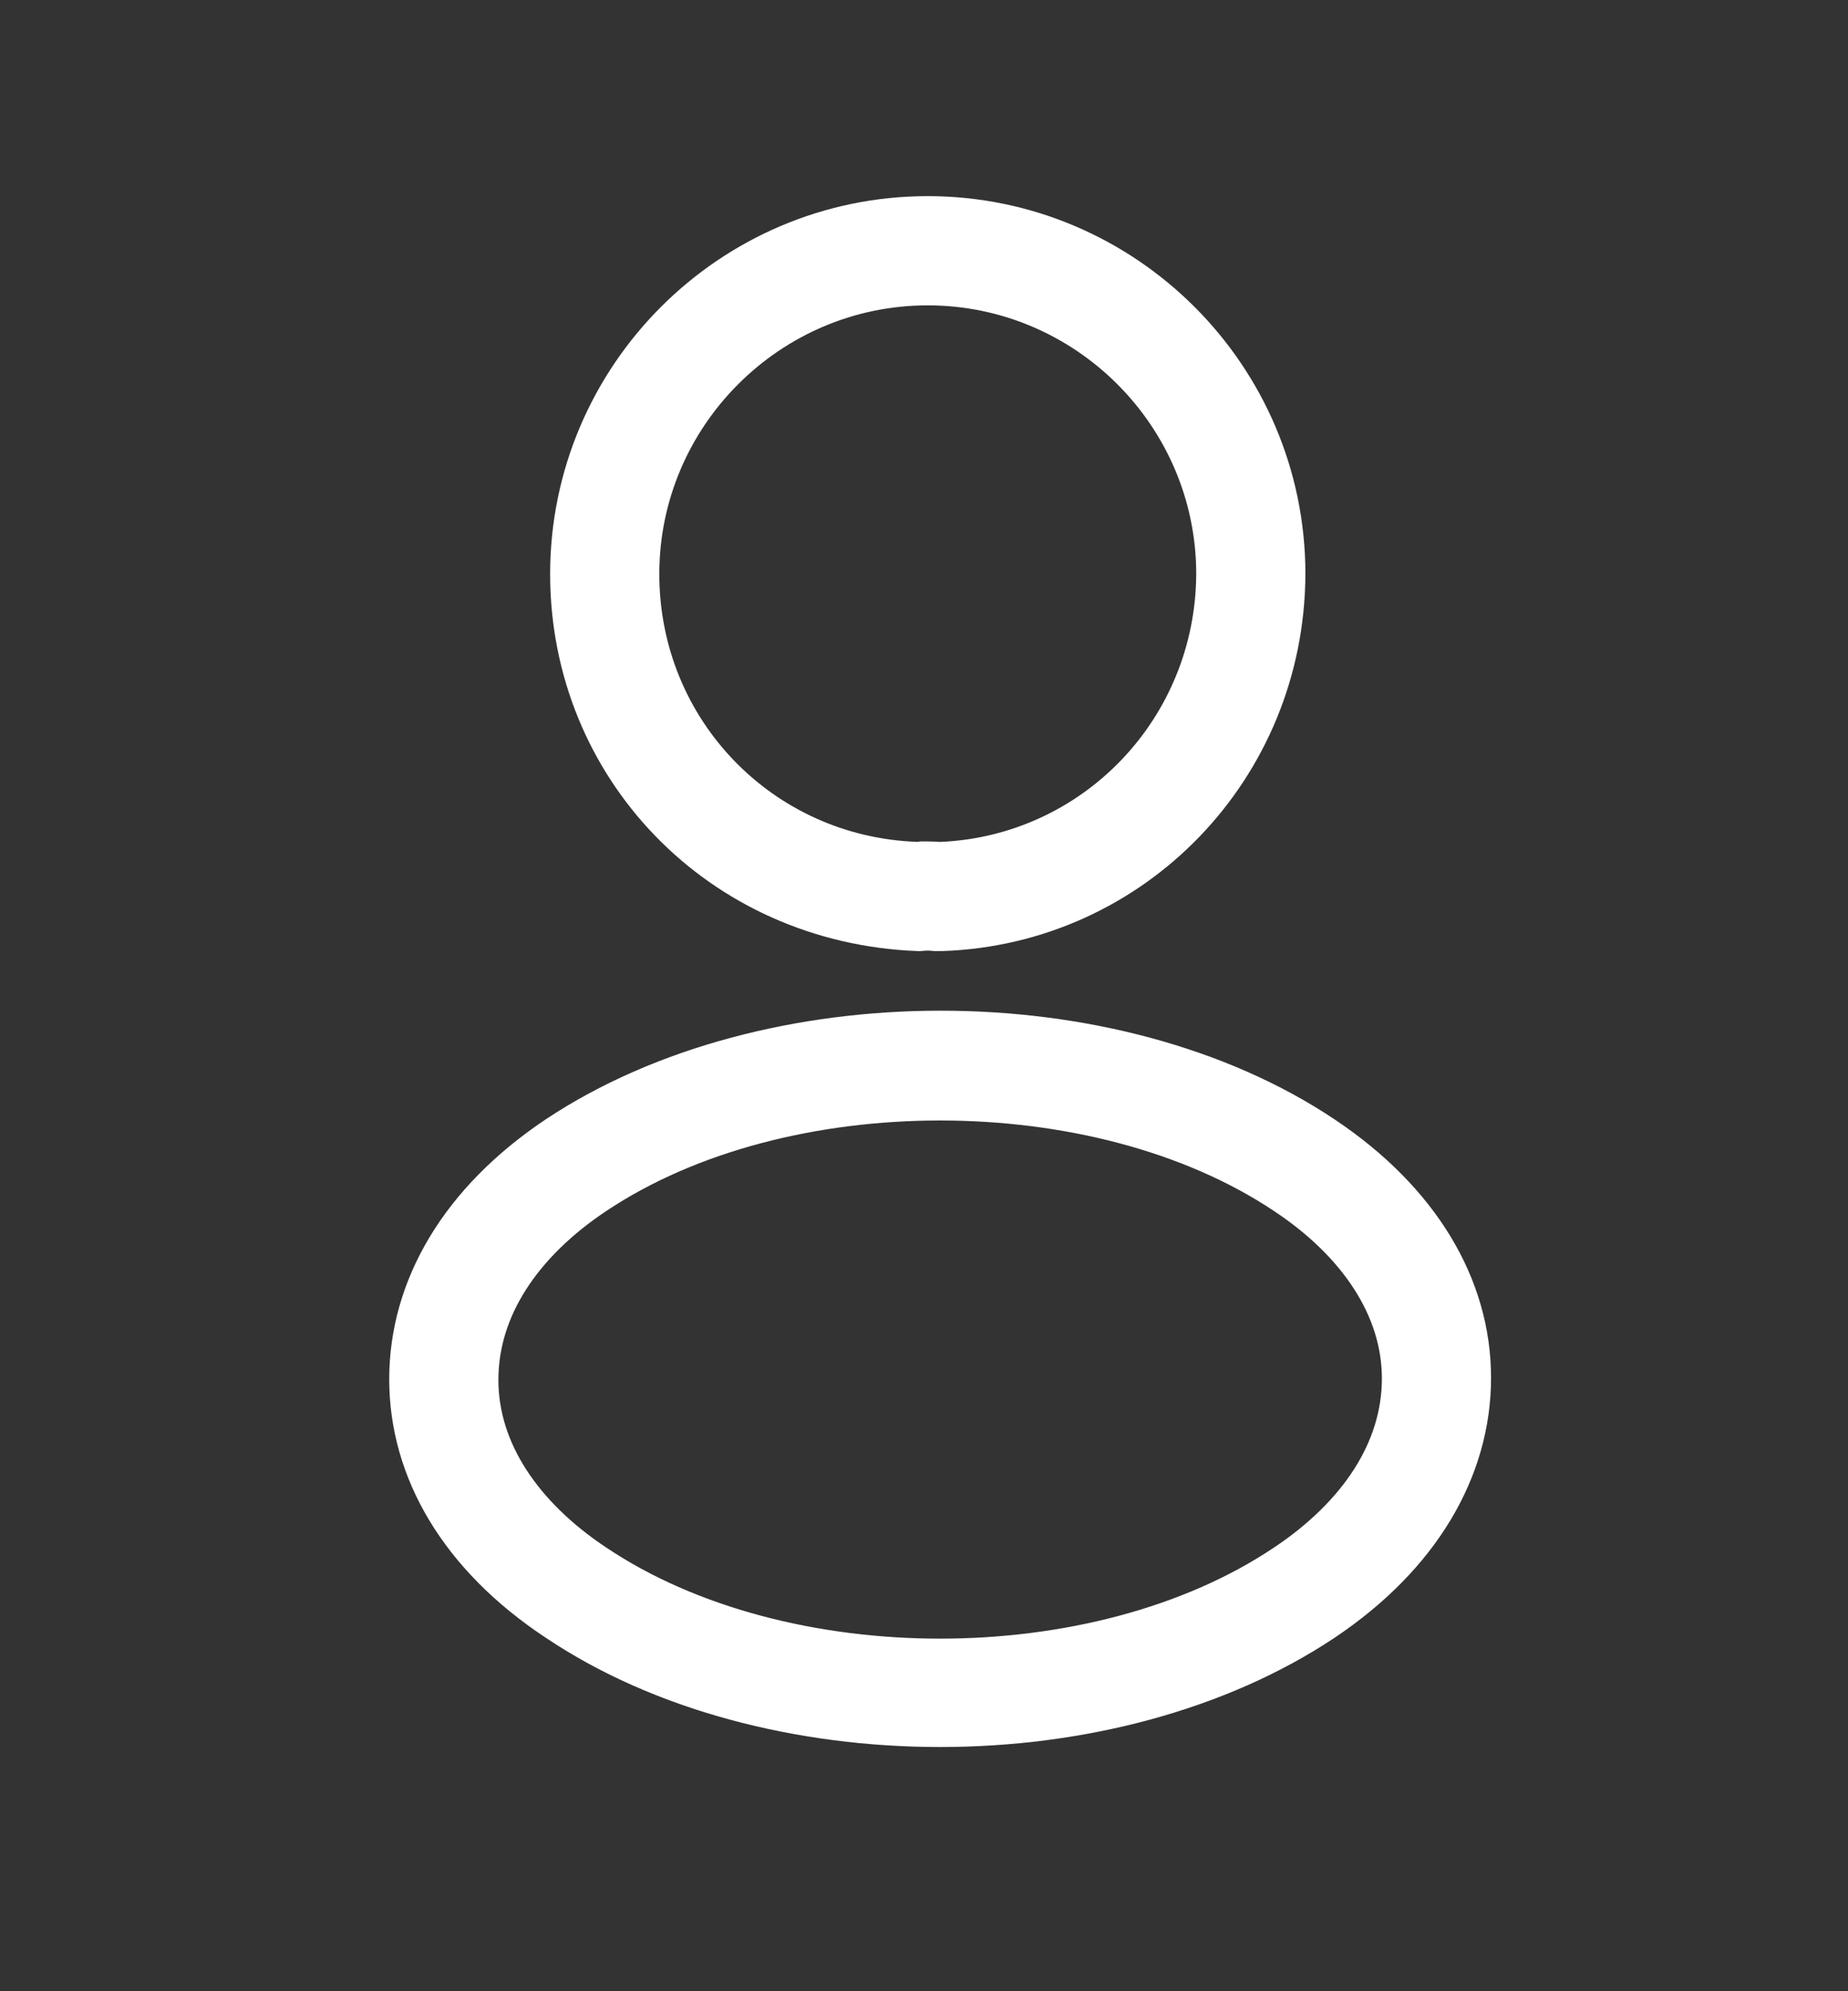 <svg width="13" height="14" viewBox="0 0 13 14" fill="none" xmlns="http://www.w3.org/2000/svg">
<rect x="0" y="0" width="13" height="14" fill="#333333" stroke="none"/>
<path d="M6.446 6.175L6.476 6.176L6.497 6.172C6.502 6.172 6.51 6.172 6.521 6.172C6.544 6.172 6.572 6.173 6.599 6.175L6.615 6.176L6.63 6.175C7.771 6.123 8.665 5.186 8.671 4.037V4.036C8.671 2.855 7.707 1.891 6.526 1.891C5.346 1.891 4.382 2.855 4.382 4.036C4.382 5.197 5.289 6.135 6.446 6.175ZM6.492 6.172C6.492 6.172 6.493 6.172 6.493 6.172L6.492 6.172ZM9.246 8.083L9.246 8.083C9.899 8.519 10.233 9.091 10.233 9.687C10.233 10.284 9.903 10.862 9.246 11.302C8.528 11.78 7.577 12.027 6.613 12.027C5.649 12.027 4.693 11.78 3.982 11.302L3.98 11.301C3.323 10.866 2.994 10.294 2.994 9.697C2.994 9.1 3.323 8.523 3.981 8.083C4.698 7.607 5.652 7.362 6.617 7.362C7.583 7.362 8.534 7.607 9.246 8.083ZM6.608 6.431H6.608H6.608H6.608H6.608H6.608H6.608H6.608H6.608H6.608H6.607H6.607H6.607H6.607H6.607H6.607H6.607H6.607H6.607H6.607H6.607H6.606H6.606H6.606H6.606H6.606H6.606H6.606H6.606H6.606H6.606H6.606H6.606H6.605H6.605H6.605H6.605H6.605H6.605H6.605H6.605H6.605H6.605H6.605H6.604H6.604H6.604H6.604H6.604H6.604H6.604H6.604H6.604H6.604H6.604H6.604H6.603H6.603H6.603H6.603H6.603H6.603H6.603H6.603H6.603H6.603H6.603H6.603H6.602H6.602H6.602H6.602H6.602H6.602H6.602H6.602H6.602H6.602H6.602H6.602H6.601H6.601H6.601H6.601H6.601H6.601H6.601H6.601H6.601H6.601H6.601H6.601H6.6H6.6H6.6H6.6H6.6H6.6H6.6H6.6H6.6H6.6H6.6H6.6H6.6H6.599H6.599H6.599H6.599H6.599H6.599H6.599H6.599H6.599H6.599H6.599H6.599H6.598H6.598H6.598H6.598H6.598H6.598H6.598H6.598H6.598H6.598H6.598H6.598H6.598H6.597H6.597H6.597H6.597H6.597H6.597H6.597H6.597H6.597H6.597H6.597H6.597H6.597H6.596H6.596H6.596H6.596H6.596H6.596H6.596H6.596H6.596H6.596H6.596H6.596H6.596H6.595H6.595H6.595H6.595H6.595H6.595H6.595H6.595H6.595H6.595H6.595H6.595H6.595H6.594H6.594H6.594H6.594H6.594H6.594H6.594H6.594H6.594H6.594H6.594H6.594H6.593H6.593H6.593H6.593H6.593H6.593H6.593H6.593H6.593H6.593H6.593H6.593H6.593H6.593H6.592H6.592H6.592H6.592H6.592H6.592H6.592H6.592H6.592H6.592H6.592H6.592H6.592H6.591H6.591H6.591H6.591H6.591H6.591H6.591H6.591H6.591H6.591H6.591H6.591H6.591H6.59H6.59H6.59H6.59H6.59H6.59H6.59H6.59H6.59H6.59H6.59H6.59H6.59H6.59H6.589H6.589H6.589H6.589H6.589H6.589H6.589H6.589H6.589H6.589H6.589H6.589H6.589H6.588H6.588H6.588H6.588H6.588H6.588H6.588H6.588H6.588H6.588H6.588H6.588H6.588H6.587H6.587H6.587H6.587H6.587H6.587H6.587H6.587H6.587H6.587H6.587C6.545 6.426 6.502 6.427 6.463 6.431C5.125 6.379 4.126 5.328 4.126 4.036C4.126 2.713 5.204 1.635 6.526 1.635C7.849 1.635 8.927 2.713 8.927 4.035C8.922 5.336 7.906 6.388 6.619 6.431H6.619H6.619H6.619H6.619H6.619H6.619H6.619H6.619H6.619H6.619H6.619H6.619H6.619H6.619H6.619H6.619H6.619H6.619H6.619H6.619H6.619H6.619H6.619H6.619H6.619H6.619H6.619H6.619H6.619H6.619H6.619H6.618H6.618H6.618H6.618H6.618H6.618H6.618H6.618H6.618H6.618H6.618H6.618H6.618H6.618H6.618H6.618H6.618H6.618H6.618H6.618H6.618H6.618H6.618H6.618H6.618H6.618H6.618H6.618H6.618H6.618H6.618H6.618H6.618H6.617H6.617H6.617H6.617H6.617H6.617H6.617H6.617H6.617H6.617H6.617H6.617H6.617H6.617H6.617H6.617H6.617H6.617H6.617H6.617H6.617H6.617H6.617H6.617H6.617H6.617H6.617H6.617H6.617H6.617H6.617H6.617H6.617H6.617H6.616H6.616H6.616H6.616H6.616H6.616H6.616H6.616H6.616H6.616H6.616H6.616H6.616H6.616H6.616H6.616H6.616H6.616H6.616H6.616H6.616H6.616H6.616H6.616H6.616H6.616H6.616H6.616H6.616H6.616H6.616H6.616H6.616H6.615H6.615H6.615H6.615H6.615H6.615H6.615H6.615H6.615H6.615H6.615H6.615H6.615H6.615H6.615H6.615H6.615H6.615H6.615H6.615H6.615H6.615H6.615H6.615H6.615H6.615H6.615H6.615H6.615H6.615H6.615H6.615H6.615H6.614H6.614H6.614H6.614H6.614H6.614H6.614H6.614H6.614H6.614H6.614H6.614H6.614H6.614H6.614H6.614H6.614H6.614H6.614H6.614H6.614H6.614H6.614H6.614H6.614H6.614H6.614H6.614H6.614H6.614H6.614H6.614H6.614H6.614H6.613H6.613H6.613H6.613H6.613H6.613H6.613H6.613H6.613H6.613H6.613H6.613H6.613H6.613H6.613H6.613H6.613H6.613H6.613H6.613H6.613H6.613H6.613H6.613H6.613H6.613H6.613H6.613H6.613H6.613H6.613H6.613H6.613H6.612H6.612H6.612H6.612H6.612H6.612H6.612H6.612H6.612H6.612H6.612H6.612H6.612H6.612H6.612H6.612H6.612H6.612H6.612H6.612H6.612H6.612H6.612H6.612H6.612H6.612H6.612H6.612H6.612H6.612H6.612H6.612H6.612H6.612H6.611H6.611H6.611H6.611H6.611H6.611H6.611H6.611H6.611H6.611H6.611H6.611H6.611H6.611H6.611H6.611H6.611H6.611H6.611H6.611H6.611H6.611H6.611H6.611H6.611H6.611H6.611H6.611H6.611H6.611H6.611H6.611H6.611H6.61H6.61H6.61H6.61H6.61H6.61H6.61H6.61H6.61H6.61H6.61H6.61H6.61H6.61H6.61H6.61H6.61H6.61H6.61H6.61H6.61H6.61H6.61H6.61H6.61H6.61H6.61H6.61H6.61H6.61H6.61H6.61H6.61H6.609H6.609H6.609H6.609H6.609H6.609H6.609H6.609H6.609H6.609H6.609H6.609H6.609H6.609H6.609H6.609H6.609H6.609H6.609H6.609H6.609H6.609H6.609H6.609H6.609H6.609H6.609H6.609H6.609H6.609H6.609H6.609H6.609H6.609H6.608H6.608H6.608H6.608H6.608H6.608ZM4.122 8.302C3.585 8.66 3.25 9.149 3.25 9.702C3.25 10.252 3.592 10.741 4.122 11.093C4.811 11.555 5.72 11.777 6.613 11.777C7.507 11.777 8.416 11.555 9.105 11.093C9.642 10.735 9.977 10.245 9.977 9.692C9.977 9.143 9.635 8.653 9.105 8.302C8.416 7.842 7.507 7.622 6.613 7.622C5.72 7.622 4.811 7.842 4.122 8.302Z" fill="white" stroke="white" stroke-width="0.512"/>
</svg>
